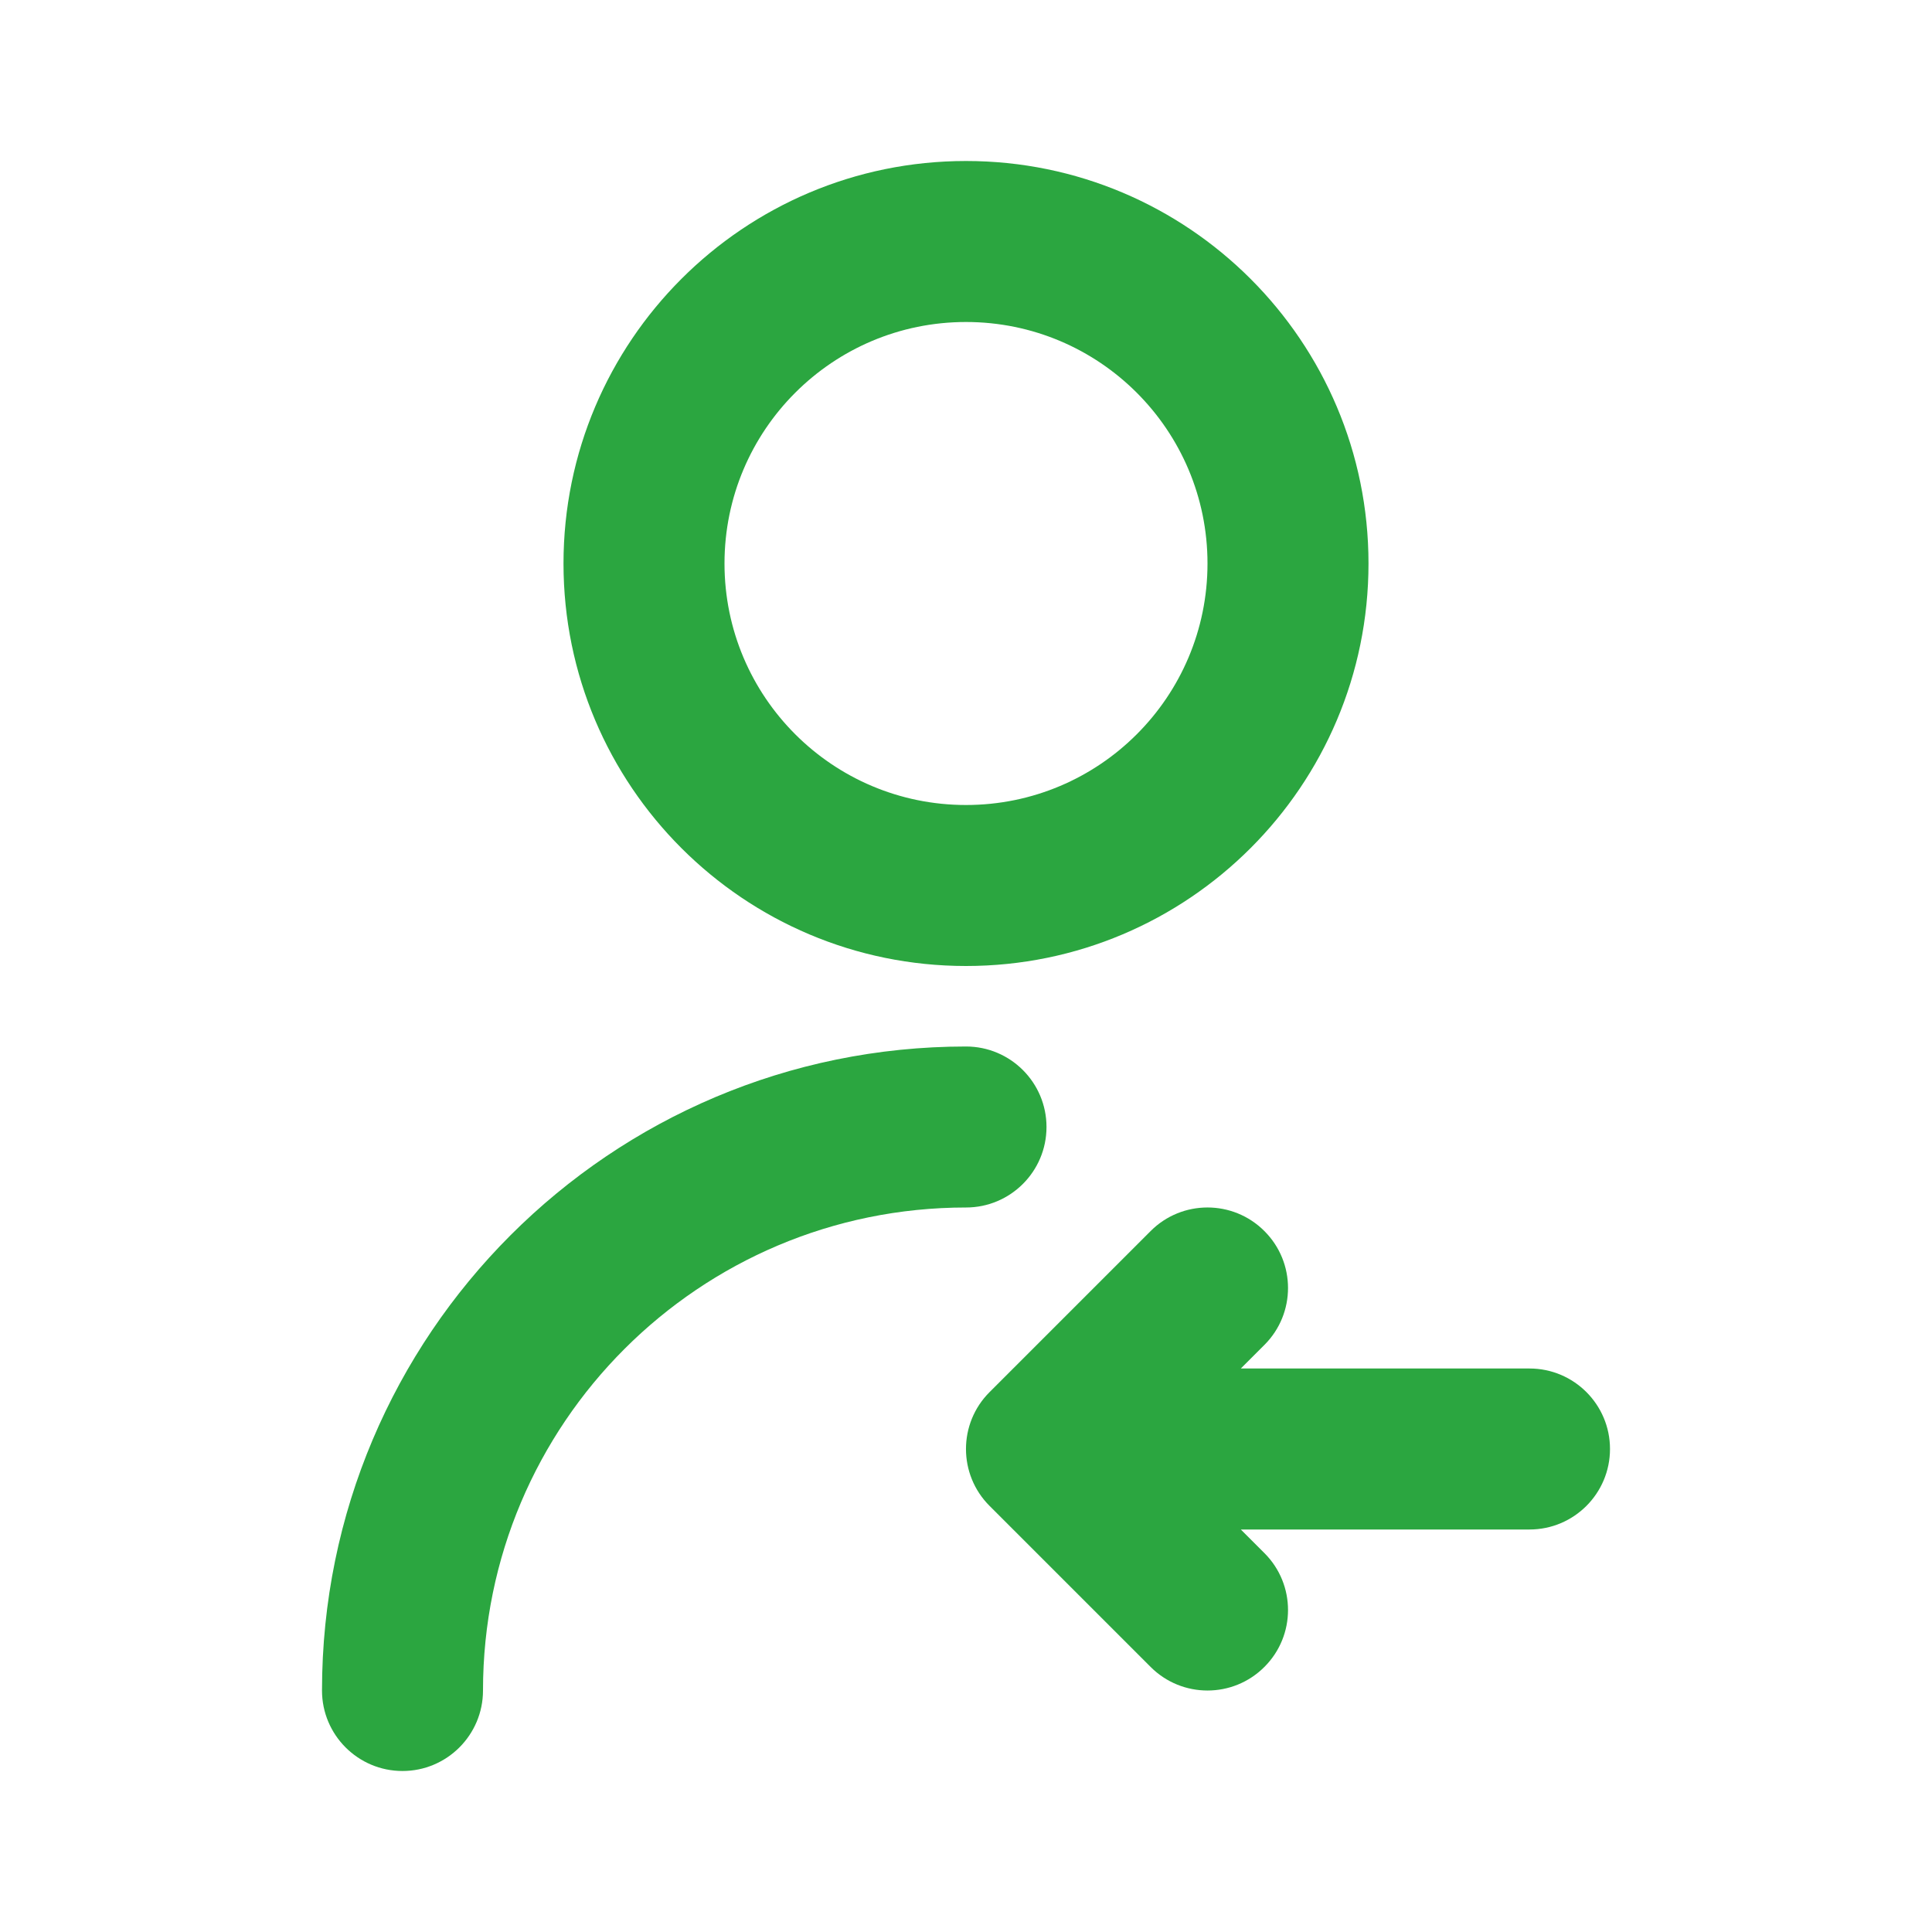 <svg width="24" height="24" viewBox="0 0 24 24" fill="none" xmlns="http://www.w3.org/2000/svg">
<path fill-rule="evenodd" clip-rule="evenodd" d="M7 7C7 4.239 9.239 2 12 2C14.761 2 17 4.239 17 7C17 9.761 14.761 12 12 12C9.239 12 7 9.761 7 7ZM12 4C10.343 4 9 5.343 9 7C9 8.657 10.343 10 12 10C13.657 10 15 8.657 15 7C15 5.343 13.657 4 12 4Z" fill="#2BA640"/>
<path d="M12 15C8.686 15 6 17.686 6 21C6 21.552 5.552 22 5 22C4.448 22 4 21.552 4 21C4 16.582 7.582 13 12 13C12.552 13 13 13.448 13 14C13 14.552 12.552 15 12 15Z" fill="#2BA640"/>
<path d="M12.293 18.707L14.293 20.707C14.683 21.098 15.317 21.098 15.707 20.707C16.098 20.317 16.098 19.683 15.707 19.293L15.414 19H19C19.552 19 20 18.552 20 18C20 17.448 19.552 17 19 17H15.414L15.707 16.707C16.098 16.317 16.098 15.683 15.707 15.293C15.317 14.902 14.683 14.902 14.293 15.293L12.293 17.293C11.902 17.683 11.902 18.317 12.293 18.707Z" fill="#2BA640"/>
</svg>
